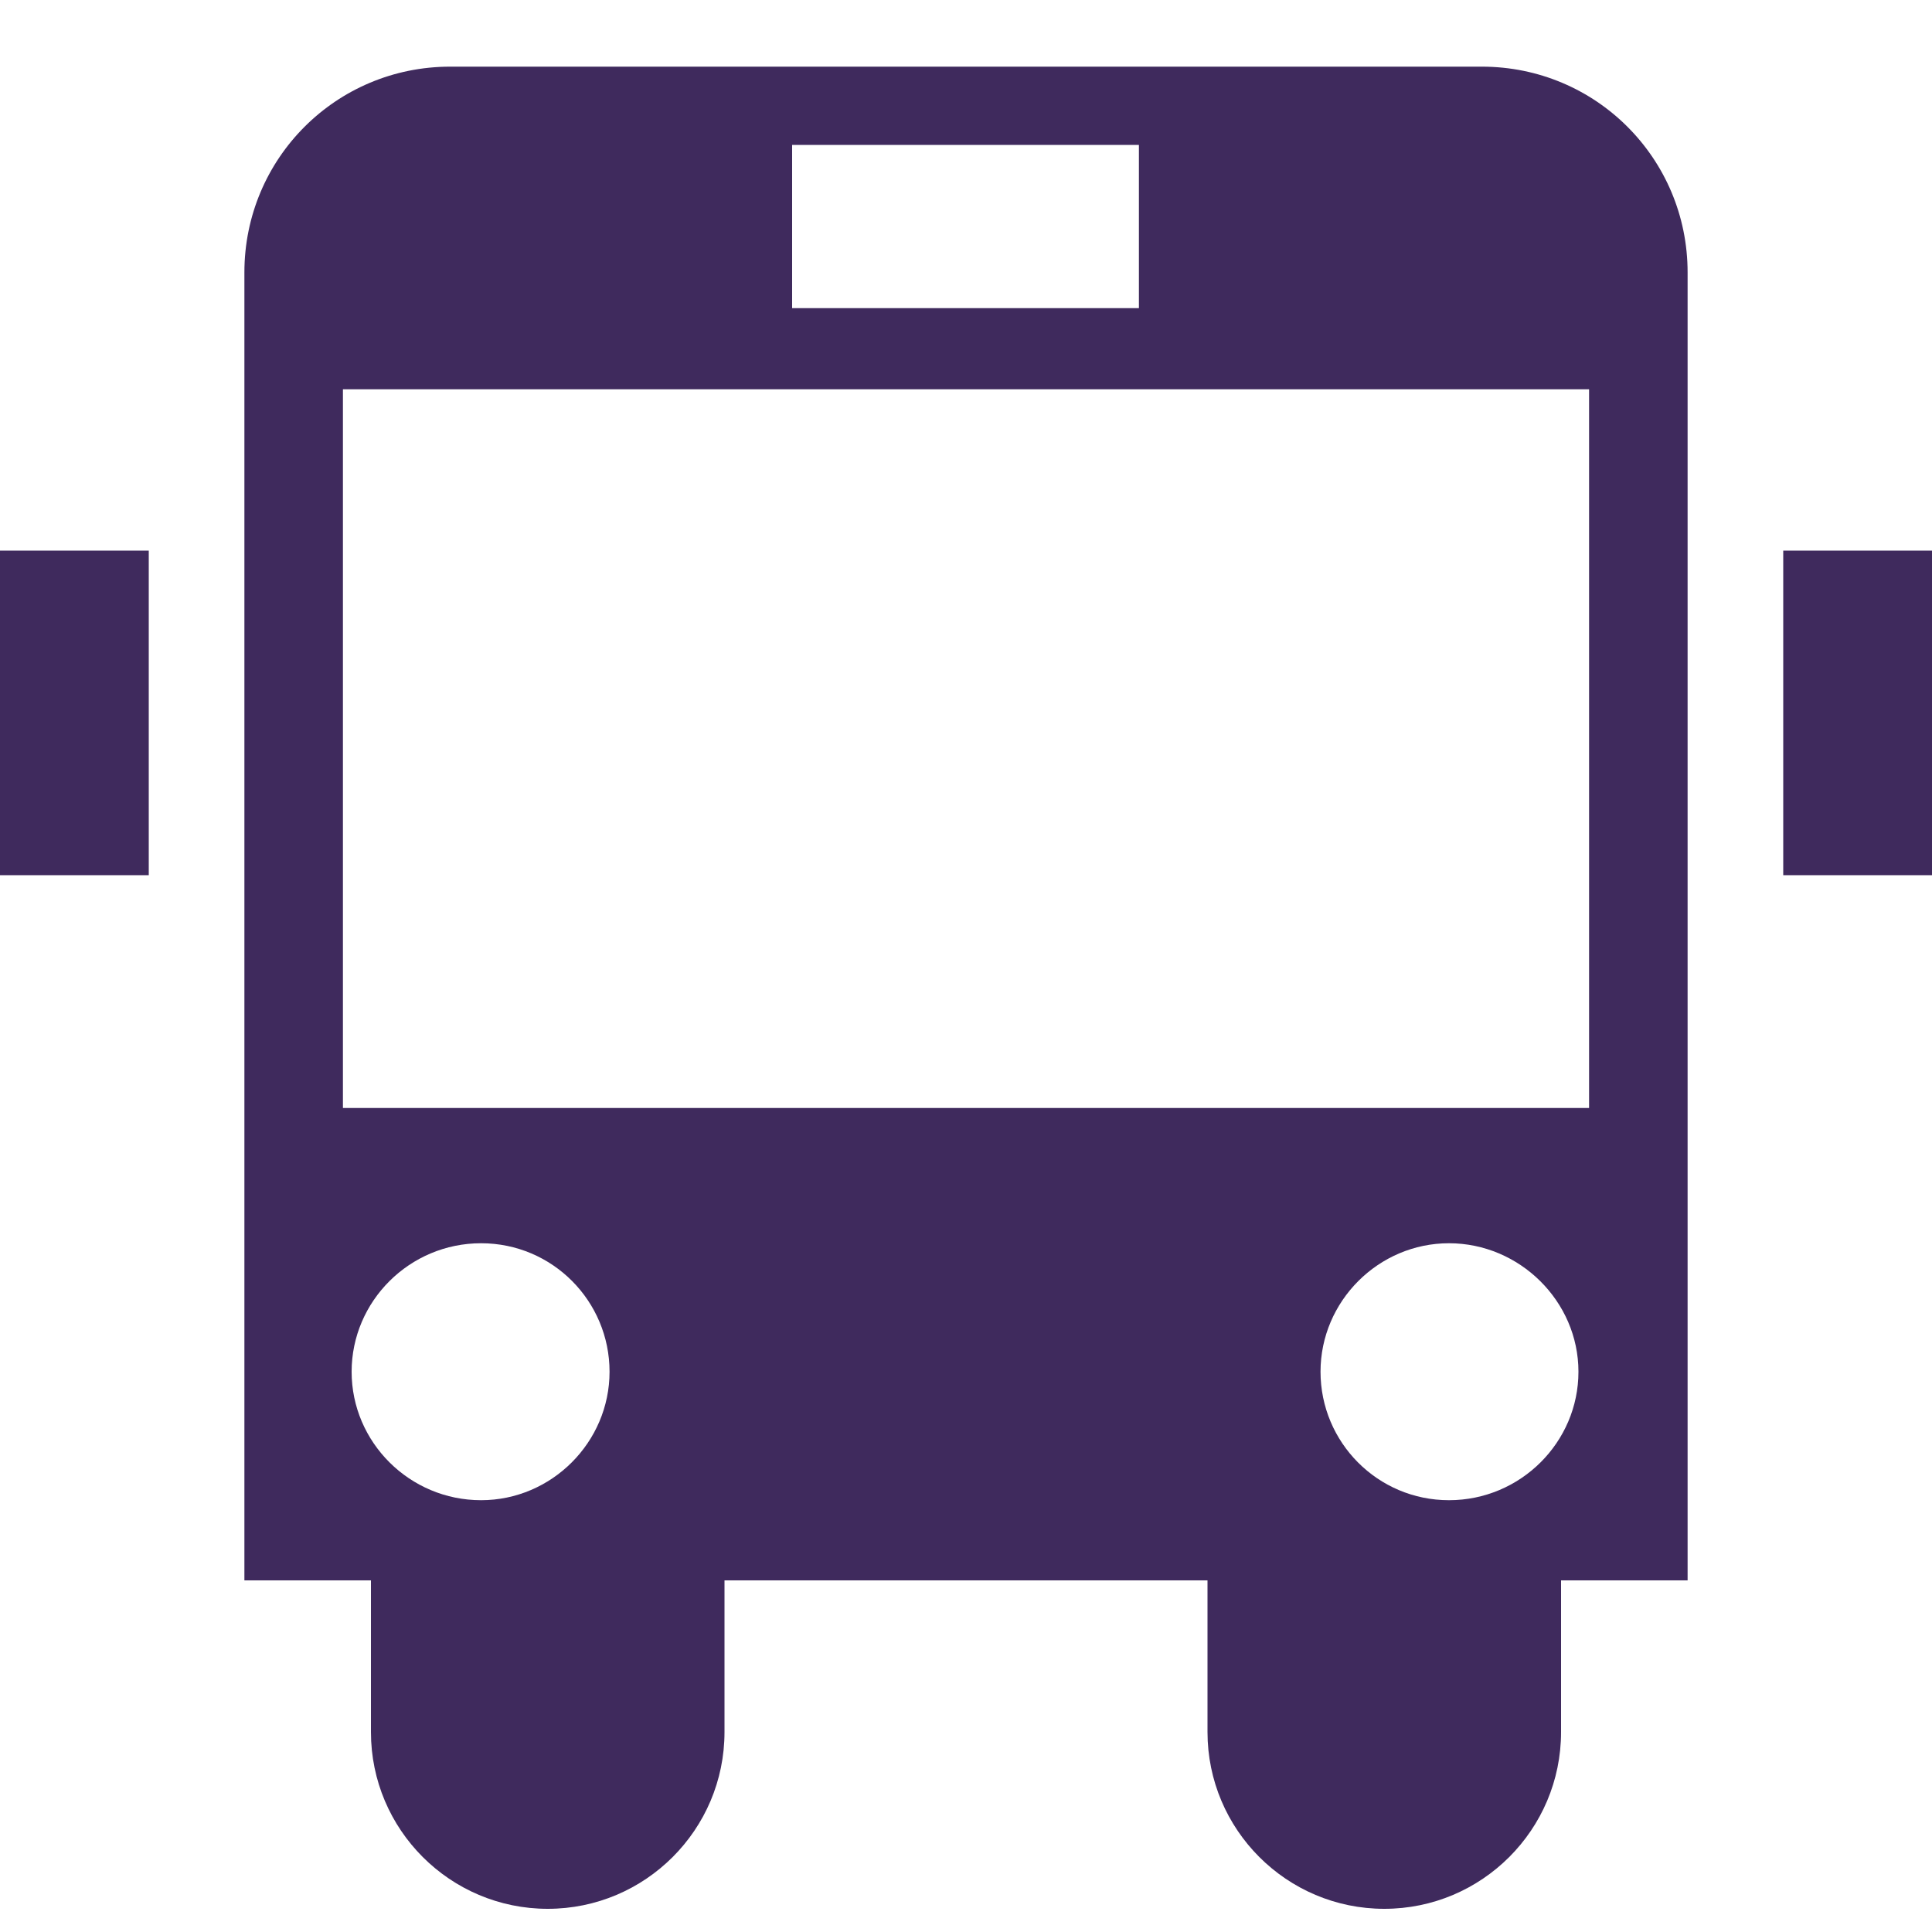 <?xml version="1.0" encoding="UTF-8"?>
<svg id="_レイヤー_1" data-name="レイヤー 1" xmlns="http://www.w3.org/2000/svg" viewBox="0 0 20 20">
  <defs>
    <style>
      .cls-1 {
        fill: #3f2a5d;
        stroke-width: 0px;
      }
    </style>
  </defs>
  <path class="cls-1" d="m15.34.69H4.66c-1.18,0-2.13.95-2.13,2.13v13.54h1.31v1.57c0,1.01.82,1.83,1.83,1.83s1.83-.82,1.83-1.83v-1.57h5v1.57c0,1.01.82,1.83,1.83,1.83s1.83-.82,1.83-1.83v-1.57h1.31V2.82c0-1.18-.95-2.13-2.13-2.13Zm-7.14.81h3.59v1.69h-3.59v-1.69Zm-3.22,14.03c-.74,0-1.34-.6-1.34-1.33s.6-1.33,1.34-1.33,1.33.6,1.33,1.33-.6,1.33-1.33,1.33Zm10.02,0c-.74,0-1.33-.6-1.33-1.33s.6-1.33,1.33-1.33,1.34.6,1.34,1.33-.6,1.33-1.34,1.33Zm1.44-4.06H3.55v-7.44h12.9v7.44Z"/>
  <rect class="cls-1" y="5.7" width="1.54" height="3.36"/>
  <rect class="cls-1" x="18.46" y="5.7" width="1.54" height="3.36"/>
</svg>
